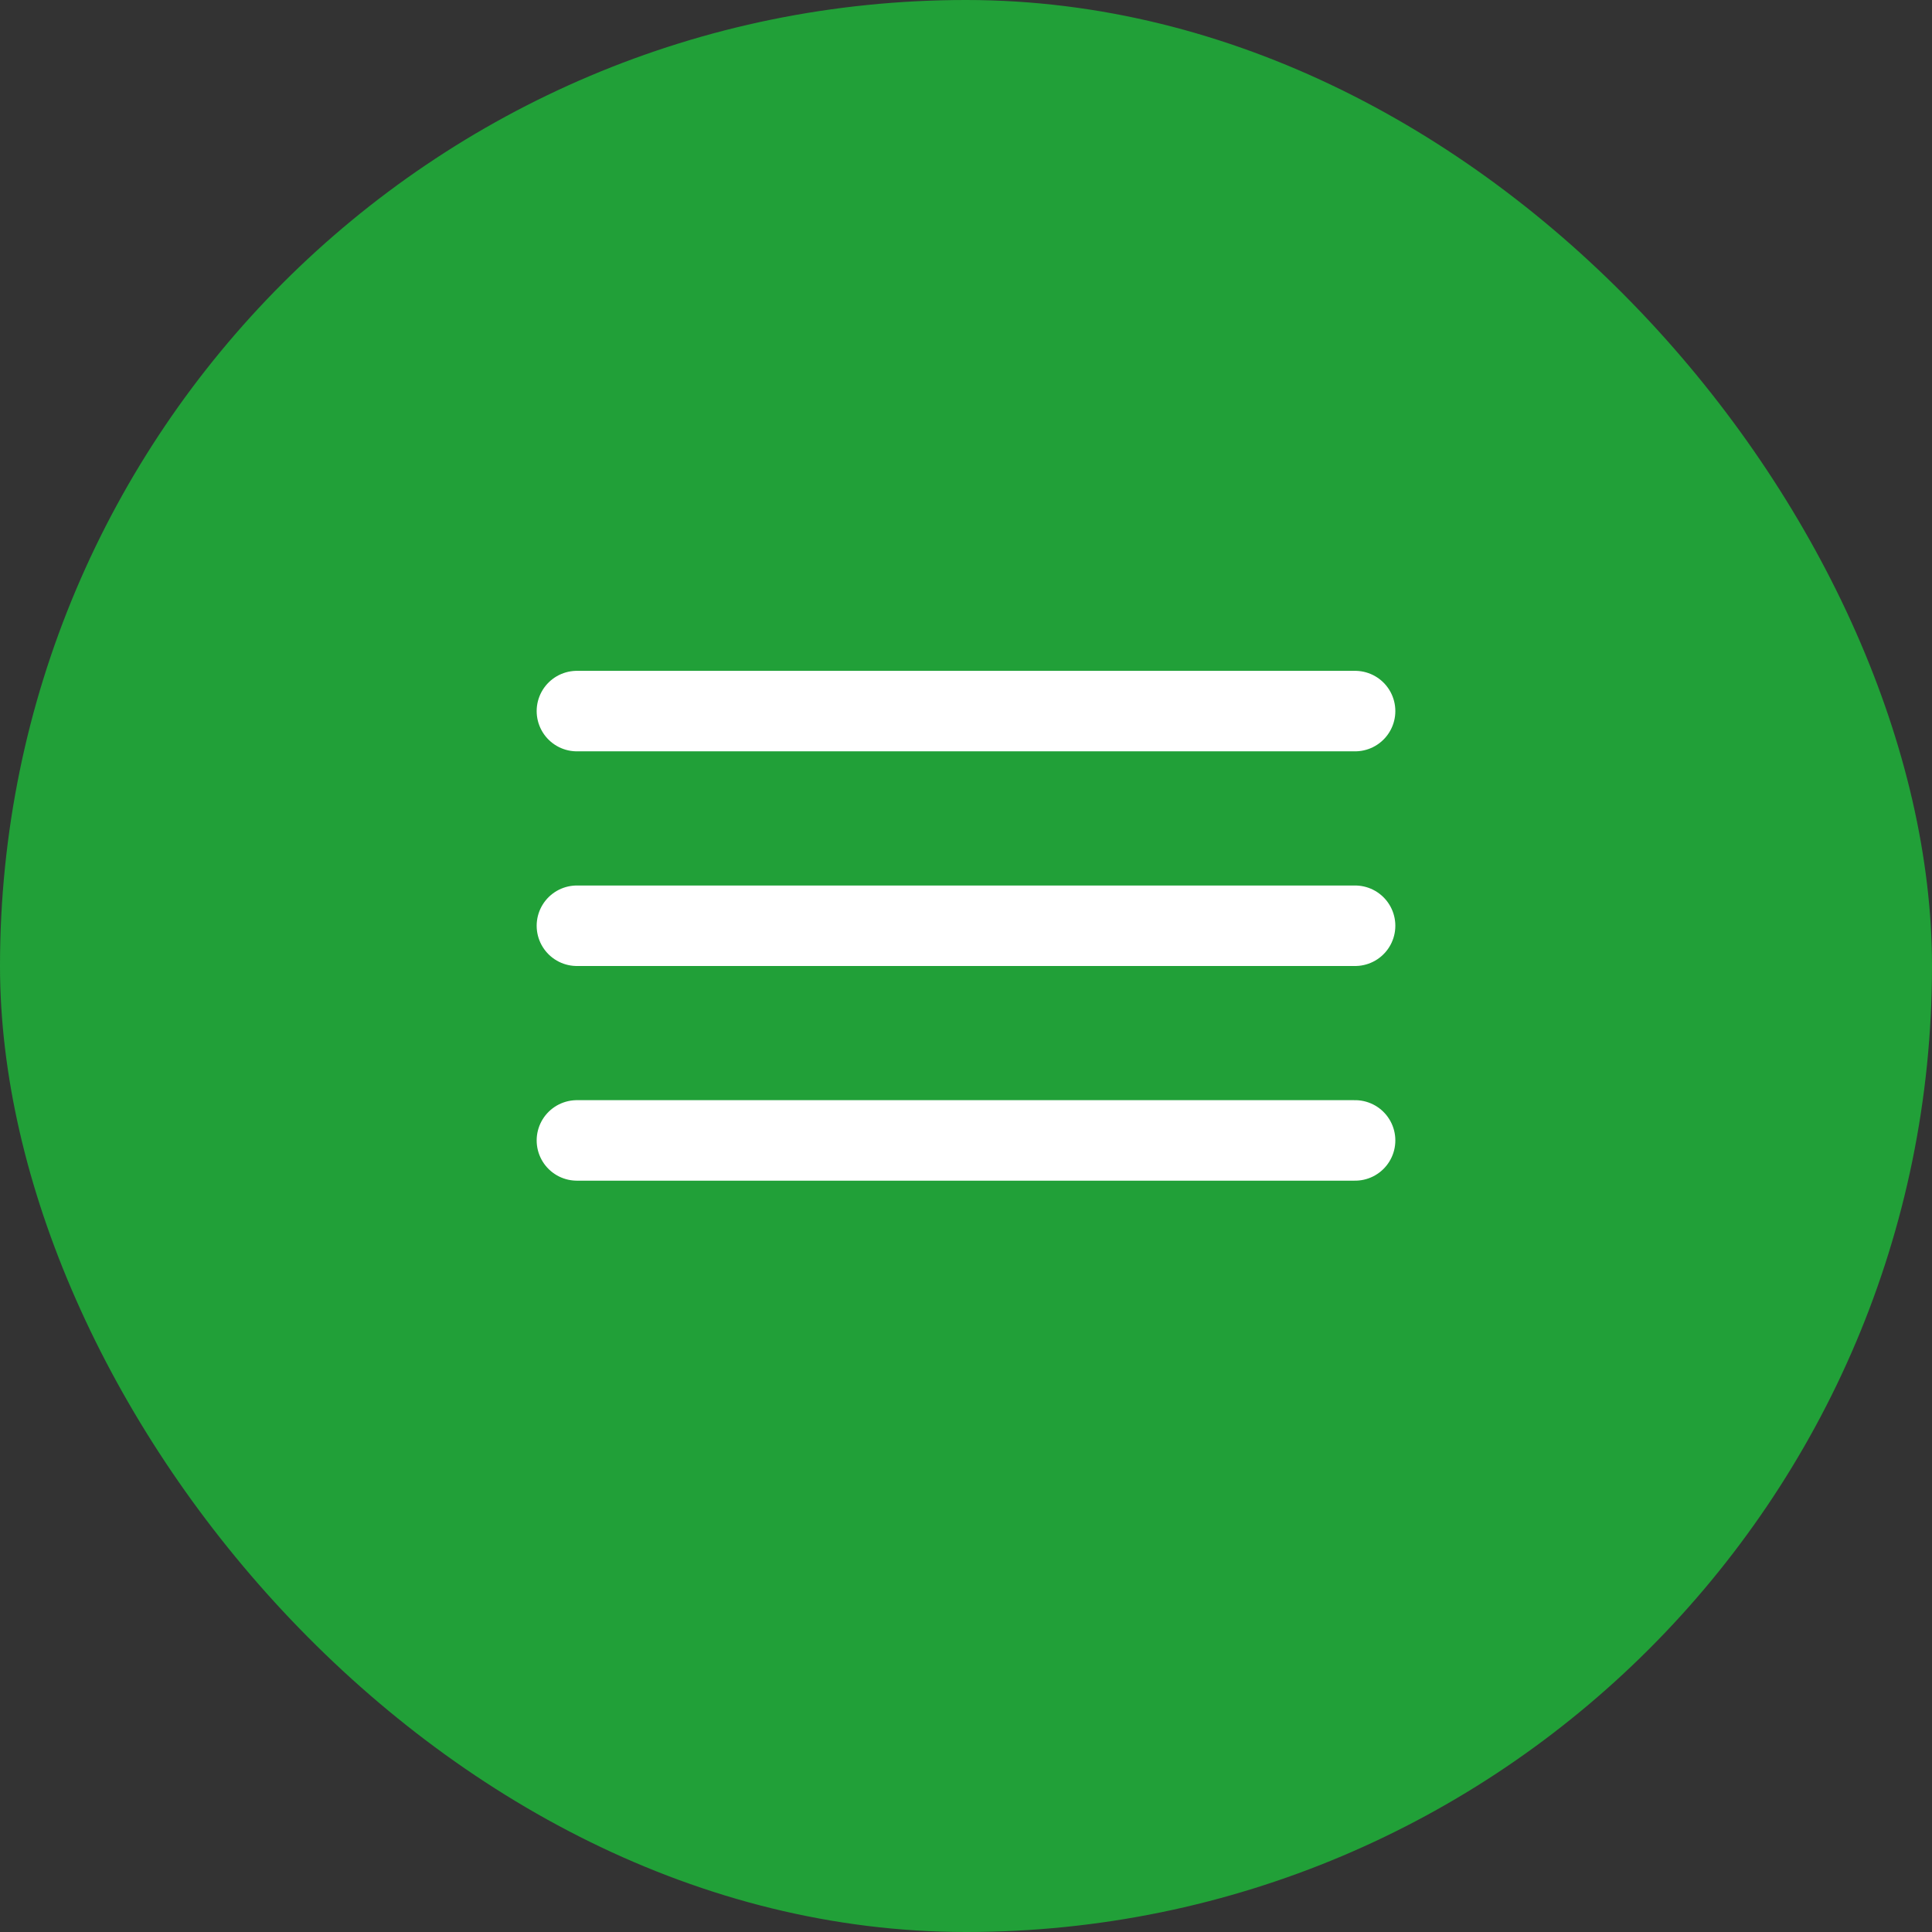 <?xml version="1.0" encoding="UTF-8"?> <svg xmlns="http://www.w3.org/2000/svg" width="36" height="36" viewBox="0 0 36 36" fill="none"><rect x="0" y="0" width="36" height="36" fill="#333333" stroke="none"/><g clip-path="url(#clip0_340_3990)"><rect width="36" height="36" rx="18" fill="#21A038"></rect><line x1="10.75" y1="13.25" x2="25.25" y2="13.25" stroke="white" stroke-width="1.5" stroke-linecap="round"></line><line x1="10.75" y1="17.25" x2="25.25" y2="17.25" stroke="white" stroke-width="1.5" stroke-linecap="round"></line><line x1="10.75" y1="21.25" x2="25.25" y2="21.25" stroke="white" stroke-width="1.5" stroke-linecap="round"></line></g><defs><clipPath id="clip0_340_3990"><rect width="36" height="36" fill="white"></rect></clipPath></defs></svg> 